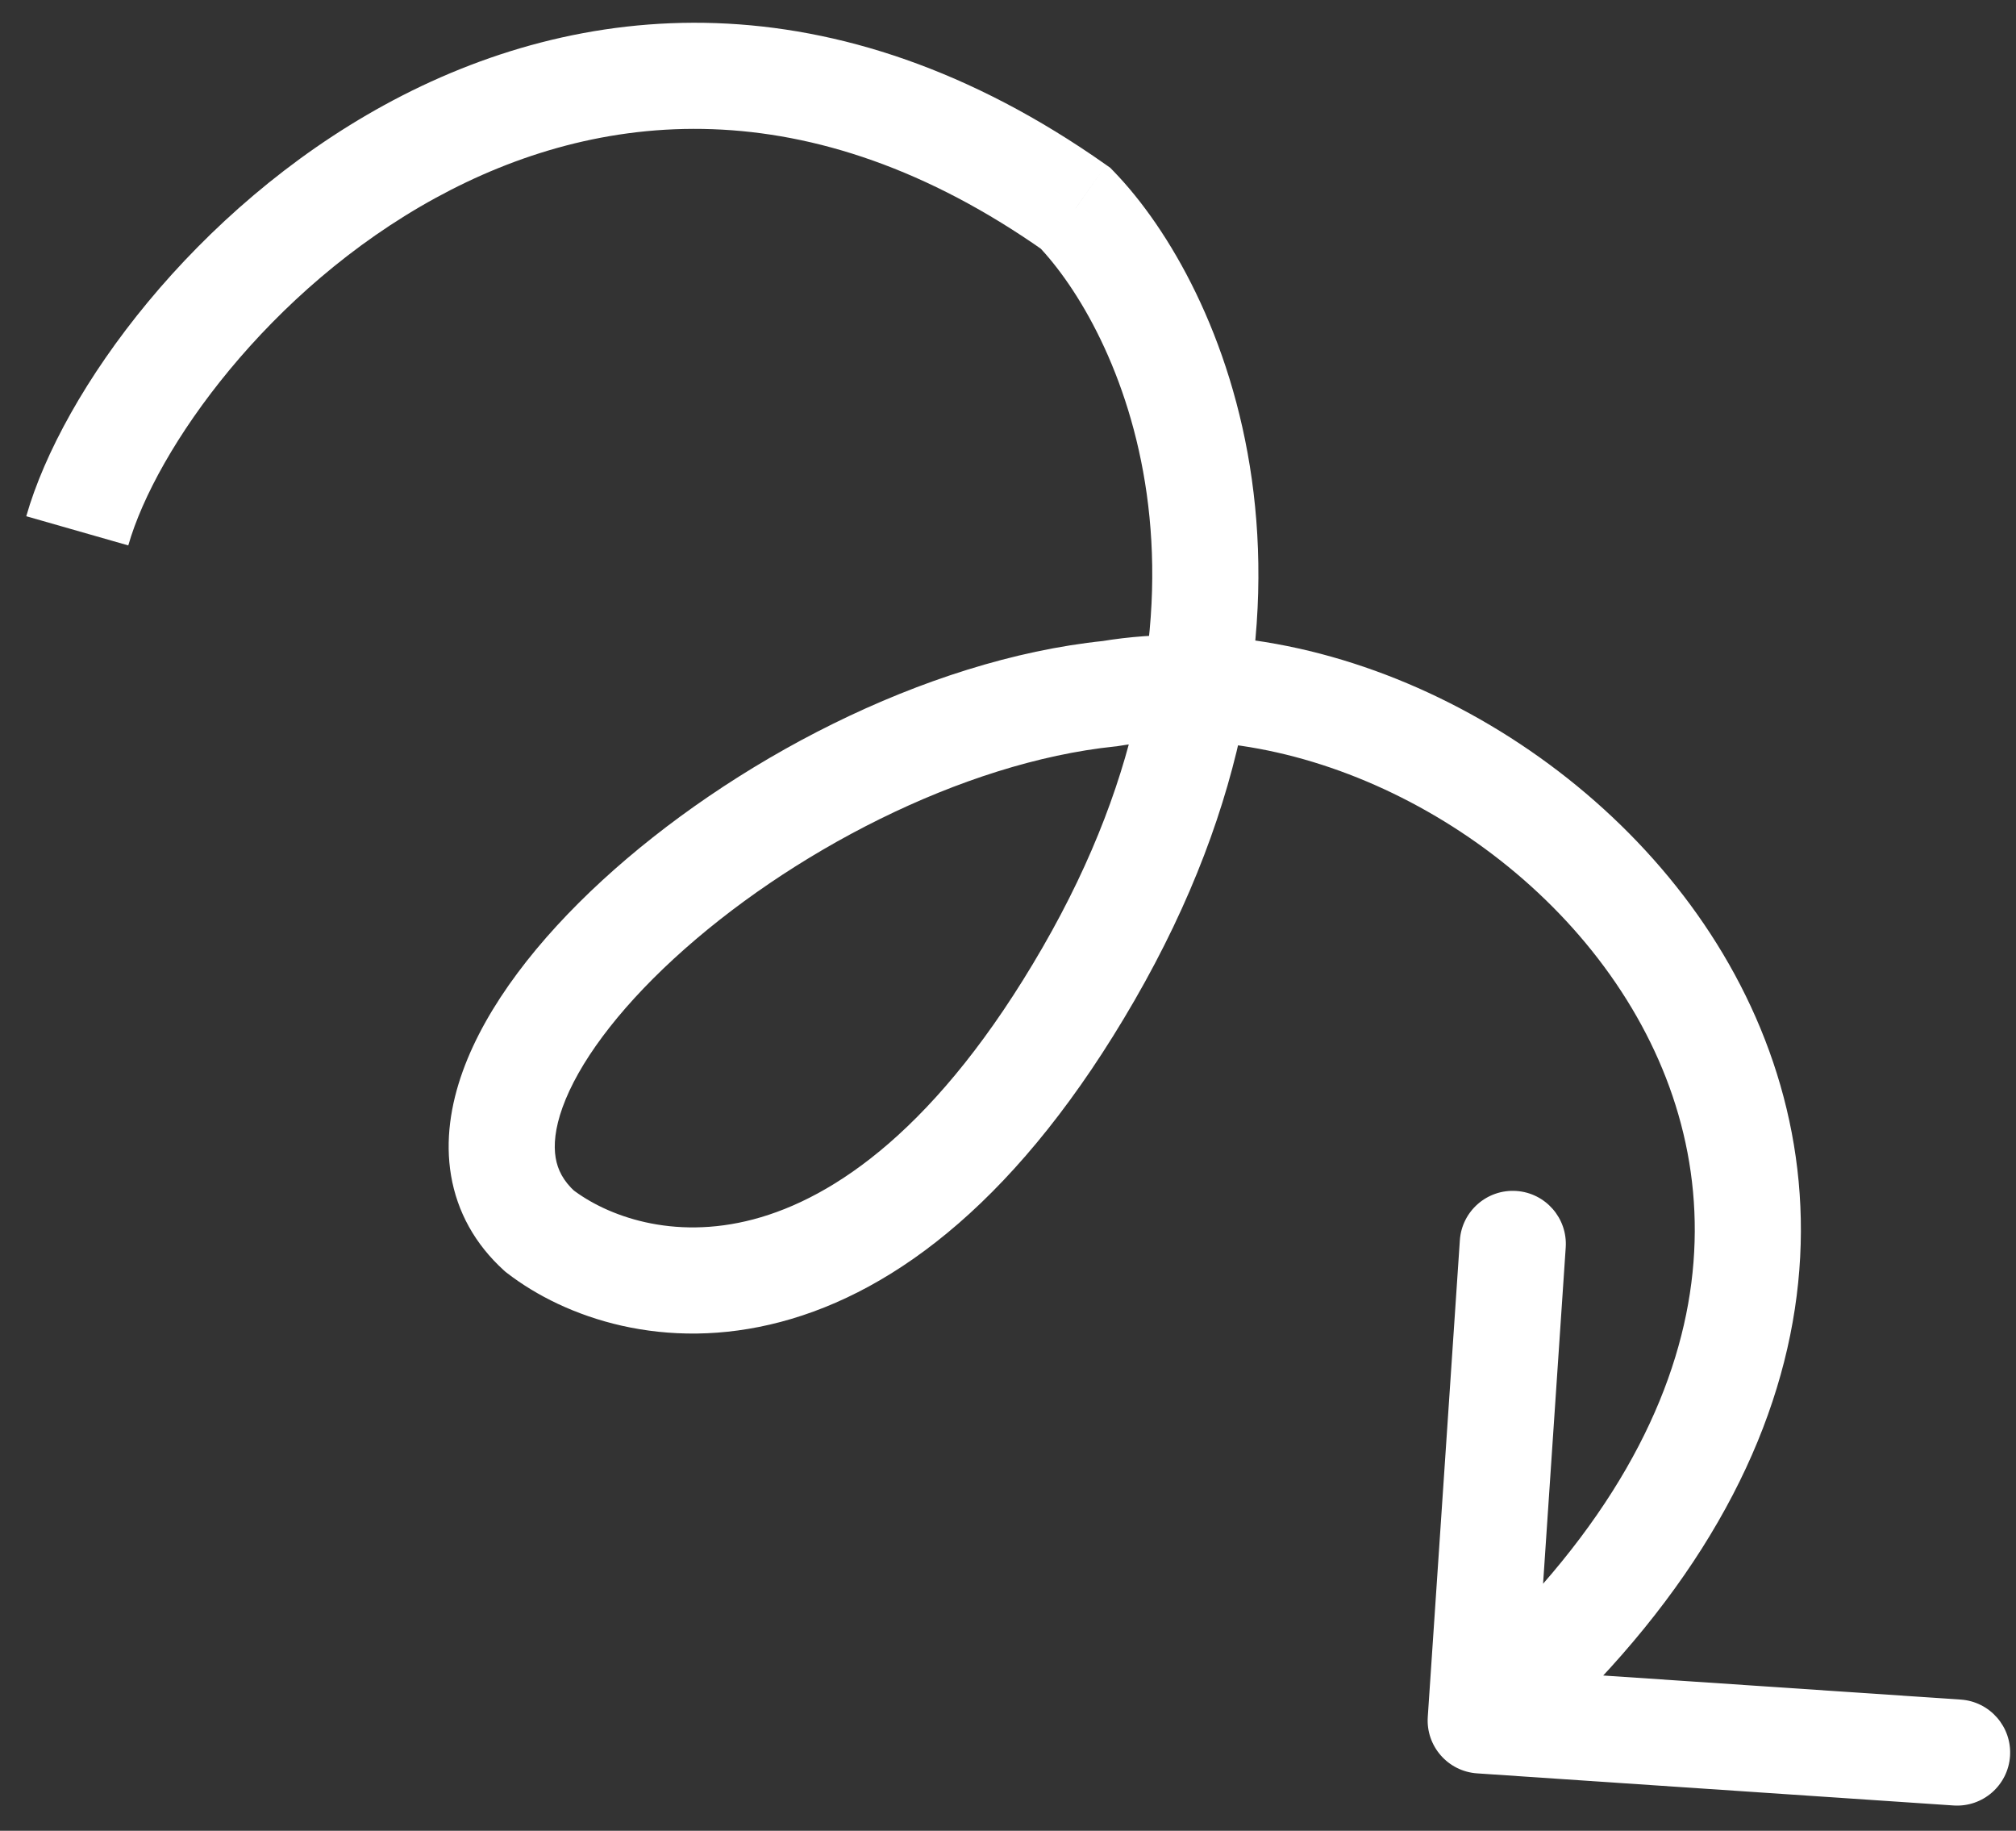 <svg width="76" height="69" viewBox="0 0 76 69" fill="none" xmlns="http://www.w3.org/2000/svg">
<rect x="0" y="0" width="76" height="69" fill="#333333" stroke="none"/>
<path d="M40.55 7.851L41.702 6.216L41.856 6.325L41.987 6.46L40.55 7.851ZM20.337 46.396L19.114 47.978L19.051 47.929L18.992 47.876L20.337 46.396ZM41.828 26.144L42.157 28.117L42.096 28.127L42.034 28.133L41.828 26.144ZM55.686 66.836C54.584 66.762 53.75 65.809 53.825 64.707L55.034 46.747C55.108 45.645 56.062 44.812 57.164 44.886C58.266 44.96 59.099 45.914 59.025 47.016L57.95 62.98L73.914 64.055C75.016 64.129 75.849 65.083 75.775 66.185C75.701 67.287 74.747 68.12 73.645 68.046L55.686 66.836ZM0.99 19.456C2.354 14.689 7.355 7.864 14.493 3.957C21.818 -0.053 31.451 -1.013 41.702 6.216L39.397 9.485C30.5 3.211 22.518 4.123 16.413 7.465C10.121 10.909 5.878 16.914 4.836 20.556L0.99 19.456ZM41.987 6.46C46.148 10.76 51.444 22.68 42.767 37.709L39.303 35.709C47.031 22.323 42.111 12.341 39.112 9.242L41.987 6.46ZM42.767 37.709C38.497 45.105 33.818 48.661 29.427 49.822C25.053 50.979 21.297 49.665 19.114 47.978L21.56 44.813C22.859 45.817 25.35 46.763 28.404 45.955C31.442 45.152 35.371 42.519 39.303 35.709L42.767 37.709ZM18.992 47.876C17.903 46.886 17.235 45.667 17.004 44.306C16.779 42.977 16.991 41.635 17.445 40.375C18.341 37.89 20.295 35.396 22.697 33.188C27.507 28.766 34.805 24.86 41.622 24.154L42.034 28.133C36.259 28.731 29.733 32.153 25.405 36.132C23.239 38.124 21.797 40.099 21.208 41.732C20.92 42.531 20.867 43.16 20.948 43.638C21.023 44.084 21.231 44.506 21.682 44.916L18.992 47.876ZM41.499 24.171C50.094 22.737 60.125 27.86 64.952 35.947C67.409 40.063 68.565 45.014 67.486 50.328C66.409 55.63 63.148 61.093 57.136 66.347L54.504 63.335C60.026 58.51 62.704 53.776 63.566 49.532C64.425 45.301 63.522 41.357 61.517 37.997C57.421 31.135 48.921 26.988 42.157 28.117L41.499 24.171Z" fill="white"/>
</svg>
